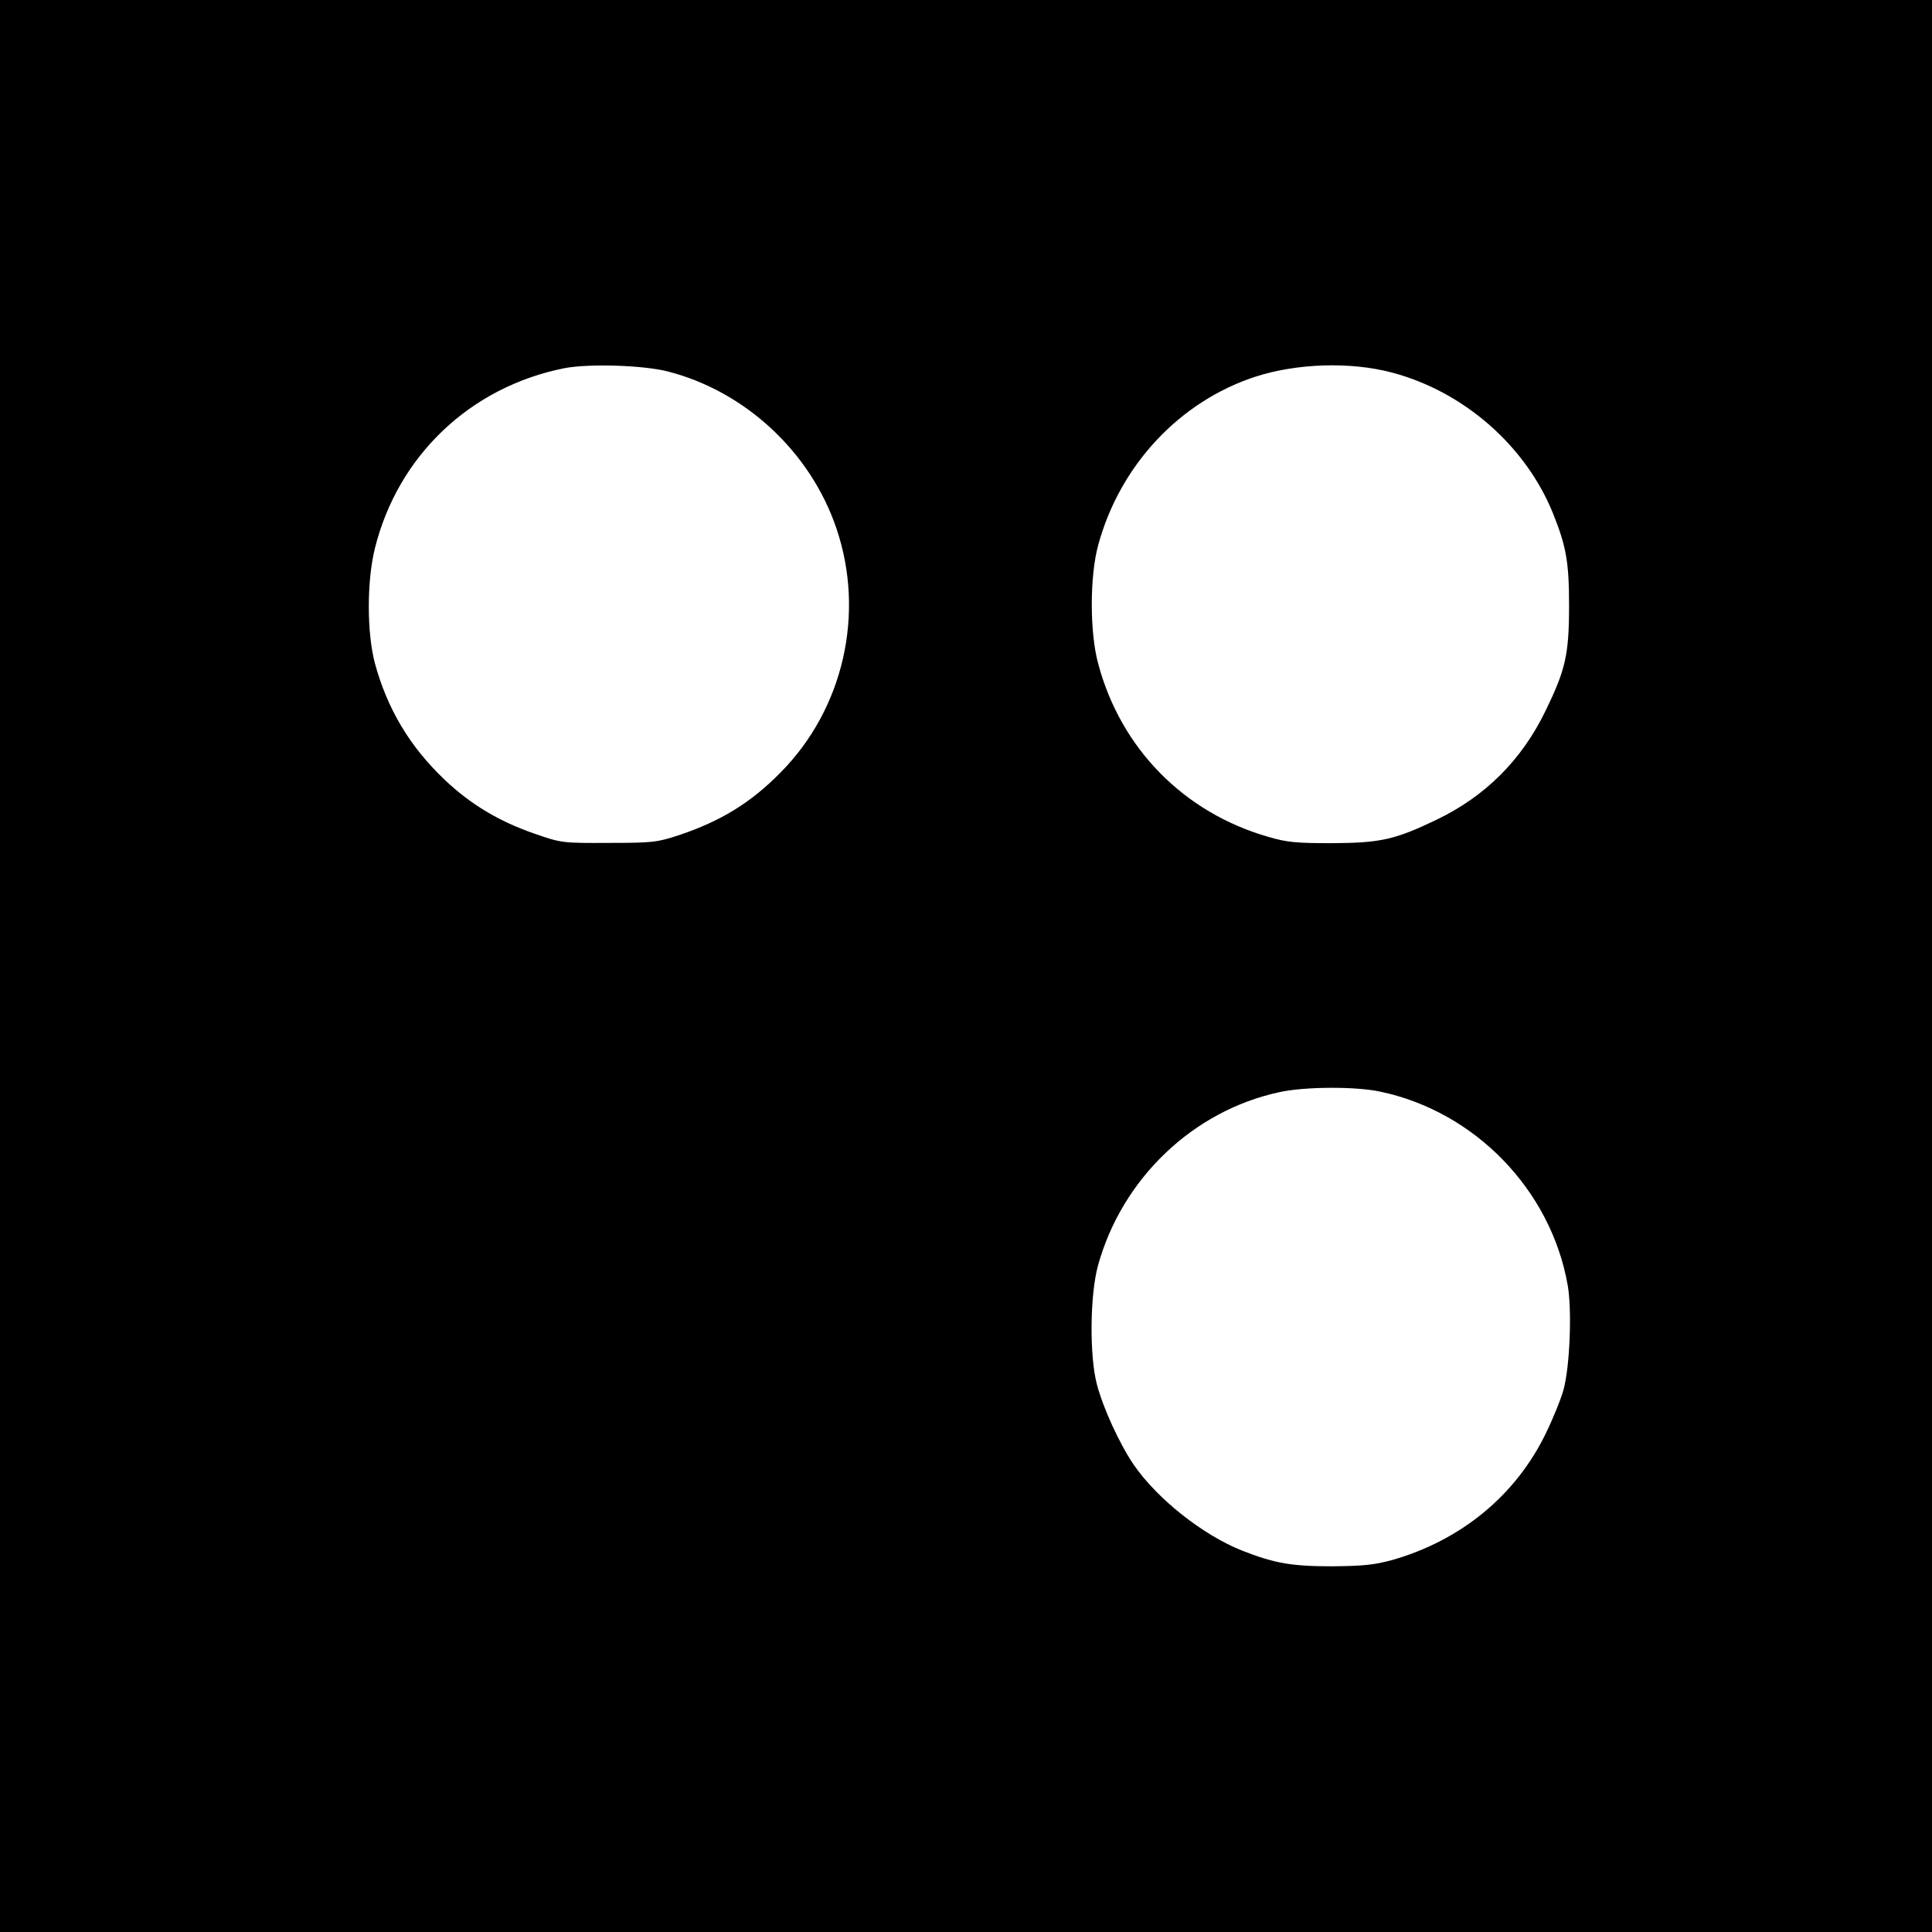 <?xml version="1.0" standalone="no"?>
<!DOCTYPE svg PUBLIC "-//W3C//DTD SVG 20010904//EN"
 "http://www.w3.org/TR/2001/REC-SVG-20010904/DTD/svg10.dtd">
<svg version="1.0" xmlns="http://www.w3.org/2000/svg"
 width="700pt" height="700pt" viewBox="0 0 700 700"
 preserveAspectRatio="xMidYMid meet">
<g transform="translate(0,700) scale(0.1,-0.1)"
fill="#000000" stroke="none">
<path d="M0 3500 l0 -3500 3500 0 3500 0 0 3500 0 3500 -3500 0 -3500 0 0
-3500z m2420 2154 c281 -72 518 -293 611 -570 104 -308 25 -653 -203 -883
-107 -109 -216 -176 -368 -227 -80 -26 -95 -28 -255 -28 -167 -1 -172 0 -267
33 -128 44 -232 106 -325 194 -129 122 -210 259 -255 425 -29 111 -29 296 0
414 83 336 345 586 687 654 89 17 286 11 375 -12z m2624 -4 c260 -69 483 -265
582 -508 49 -122 59 -178 59 -337 0 -177 -13 -232 -85 -380 -86 -178 -218
-310 -395 -395 -152 -73 -204 -84 -380 -85 -128 0 -162 3 -230 23 -306 88
-534 320 -616 627 -31 114 -31 317 0 430 78 288 294 520 569 610 151 49 346
55 496 15z m-44 -2605 c344 -72 619 -356 680 -701 16 -90 8 -295 -15 -379 -9
-33 -38 -105 -65 -160 -109 -224 -307 -386 -555 -457 -66 -18 -105 -22 -220
-23 -146 0 -208 11 -325 57 -143 57 -308 188 -393 312 -52 77 -110 204 -133
291 -27 104 -25 322 4 429 87 316 345 562 658 629 91 20 274 21 364 2z"/>
</g>
</svg>
